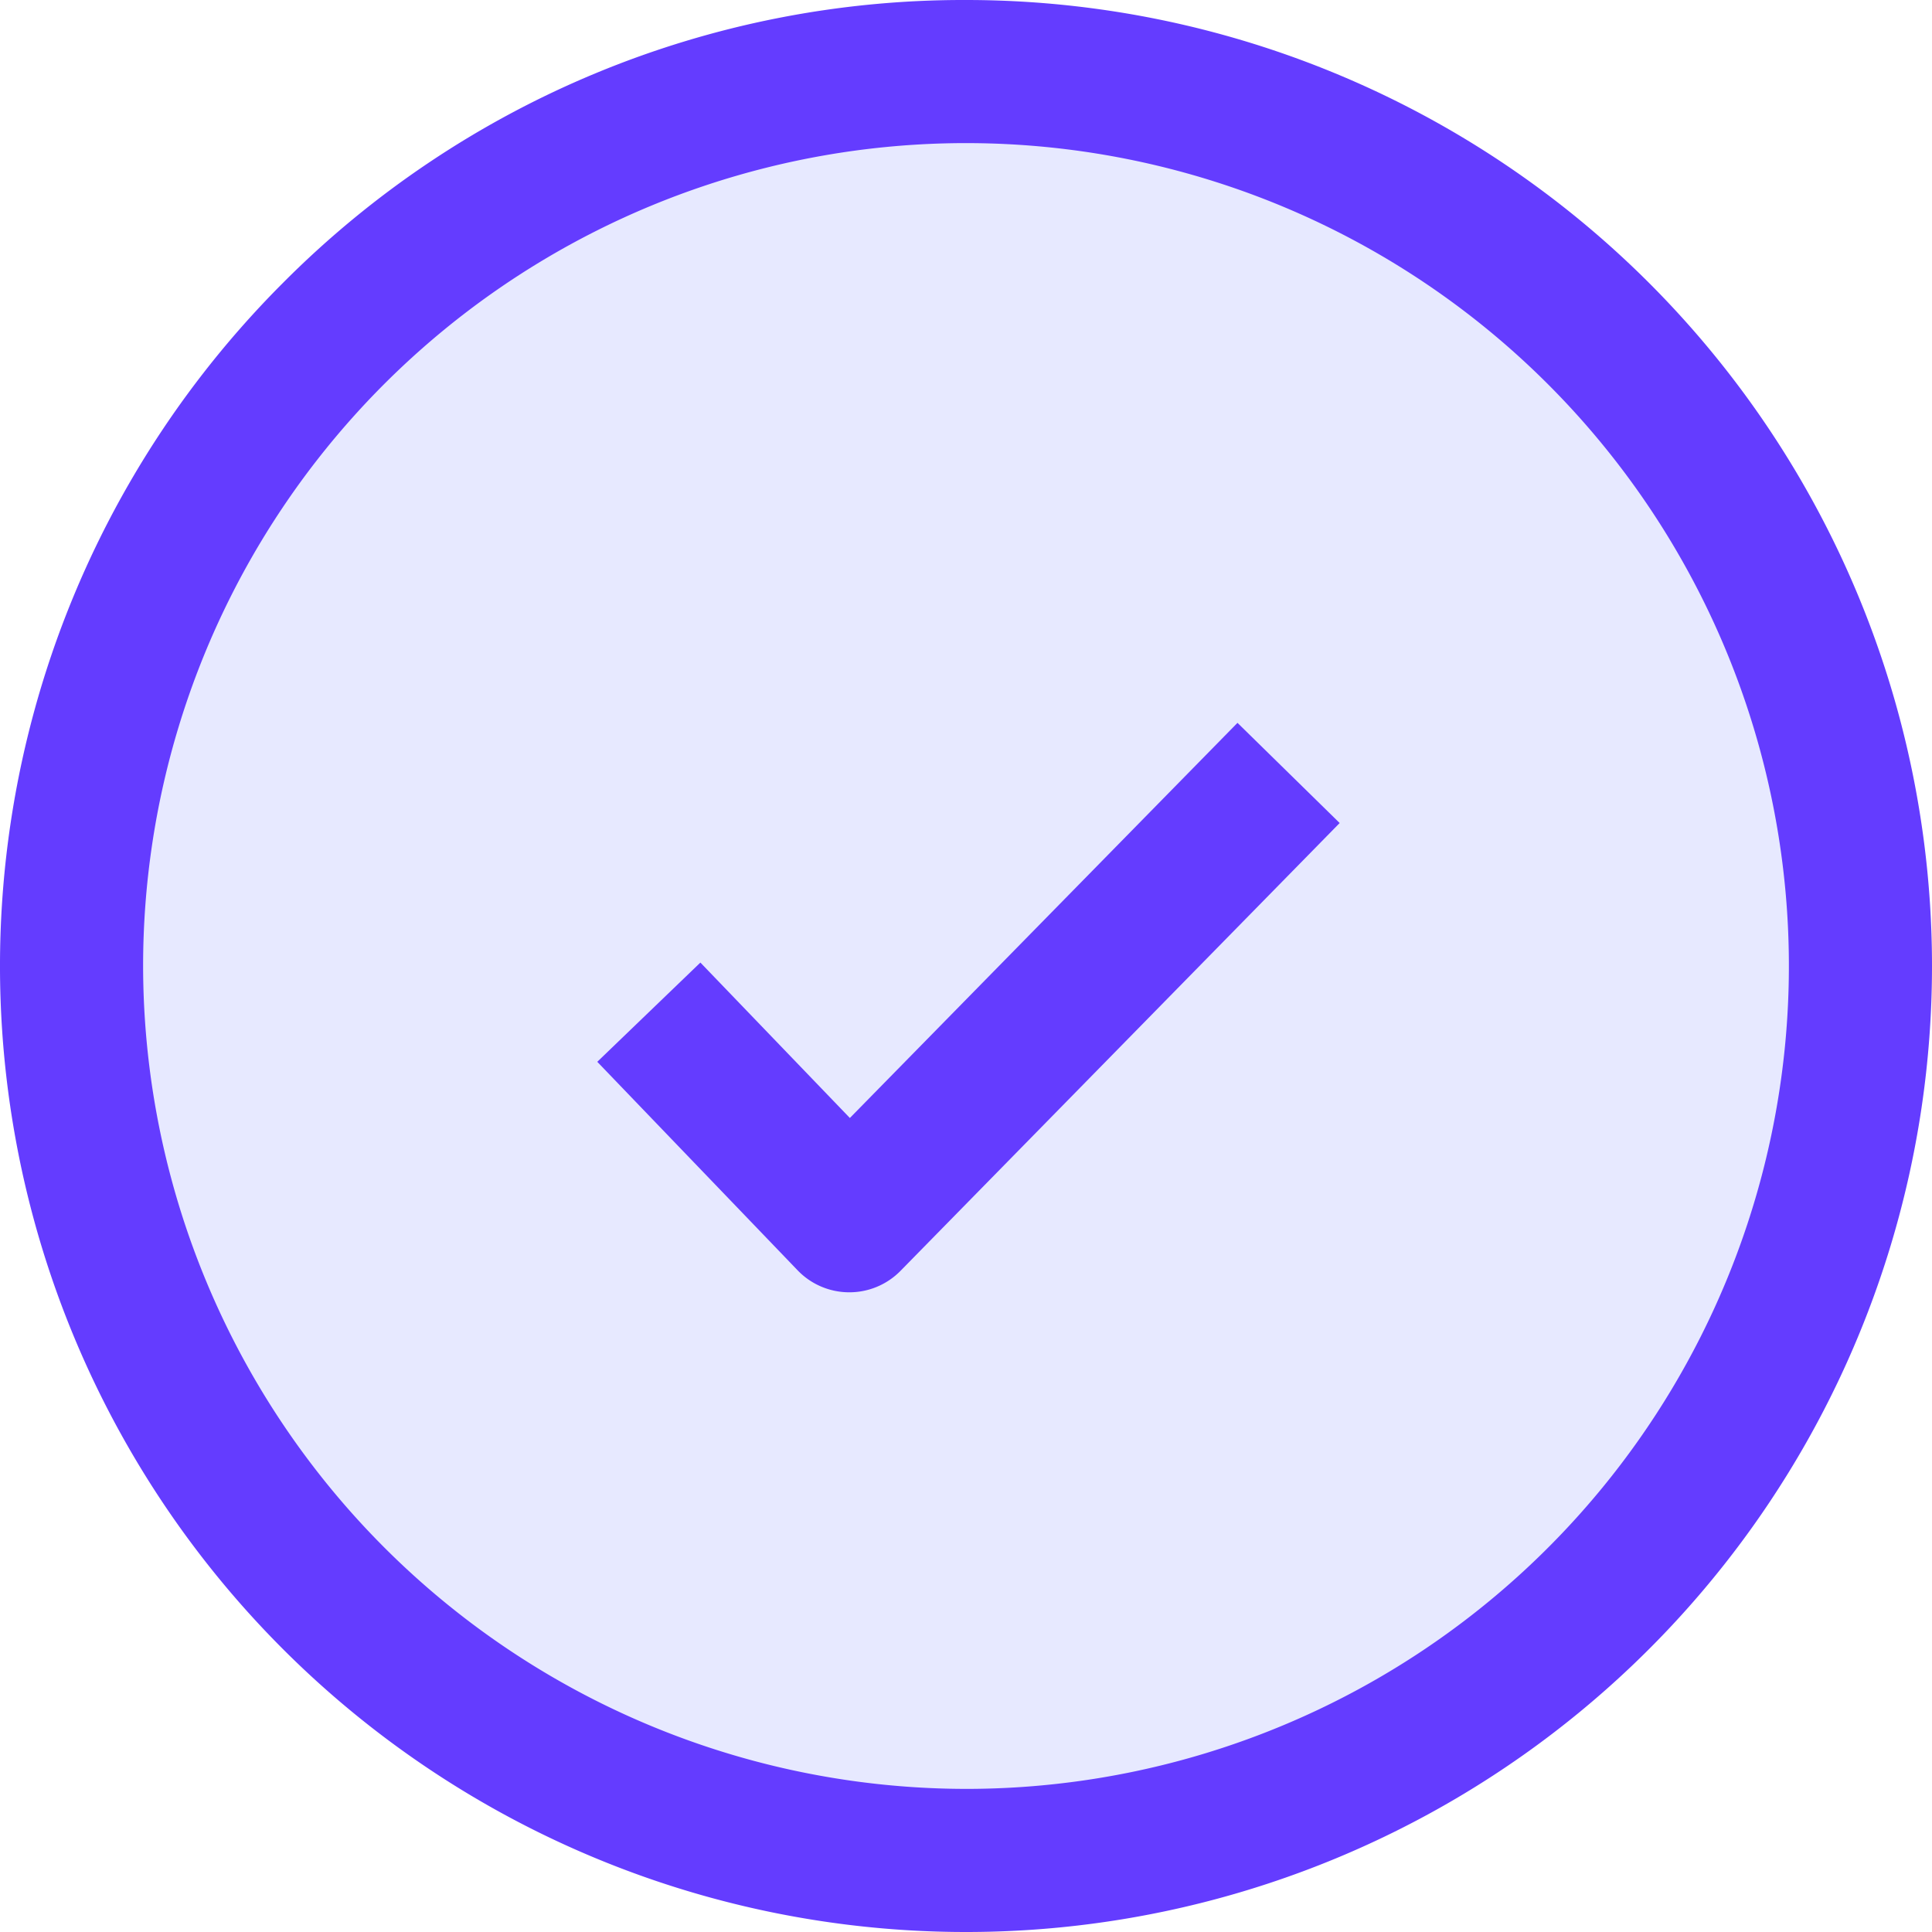 <svg xmlns="http://www.w3.org/2000/svg" width="27" height="27" viewBox="0 0 27 27"><g transform="translate(-5511.031 -15715.031)"><circle cx="12.5" cy="12.5" r="12.5" transform="translate(5512.031 15716.031)" fill="#e7e9ff"/><path d="M12.5-1A13.5,13.5,0,0,1,26,12.5,13.5,13.5,0,0,1,2.954,22.046a13.5,13.5,0,0,1,0-19.092A13.412,13.412,0,0,1,12.5-1Zm0,25A11.5,11.5,0,1,0,1,12.5,11.513,11.513,0,0,0,12.5,24Z" transform="translate(5512.031 15716.031)" fill="#643cff"/><path d="M5453.886,9005.071h0a1,1,0,0,1-.716-.307l-2.8-2.914,1.441-1.387,2.089,2.172,5.417-5.522,1.428,1.4-6.137,6.258A1,1,0,0,1,5453.886,9005.071Z" transform="translate(69.008 6728.02)" fill="#643cff"/></g></svg>